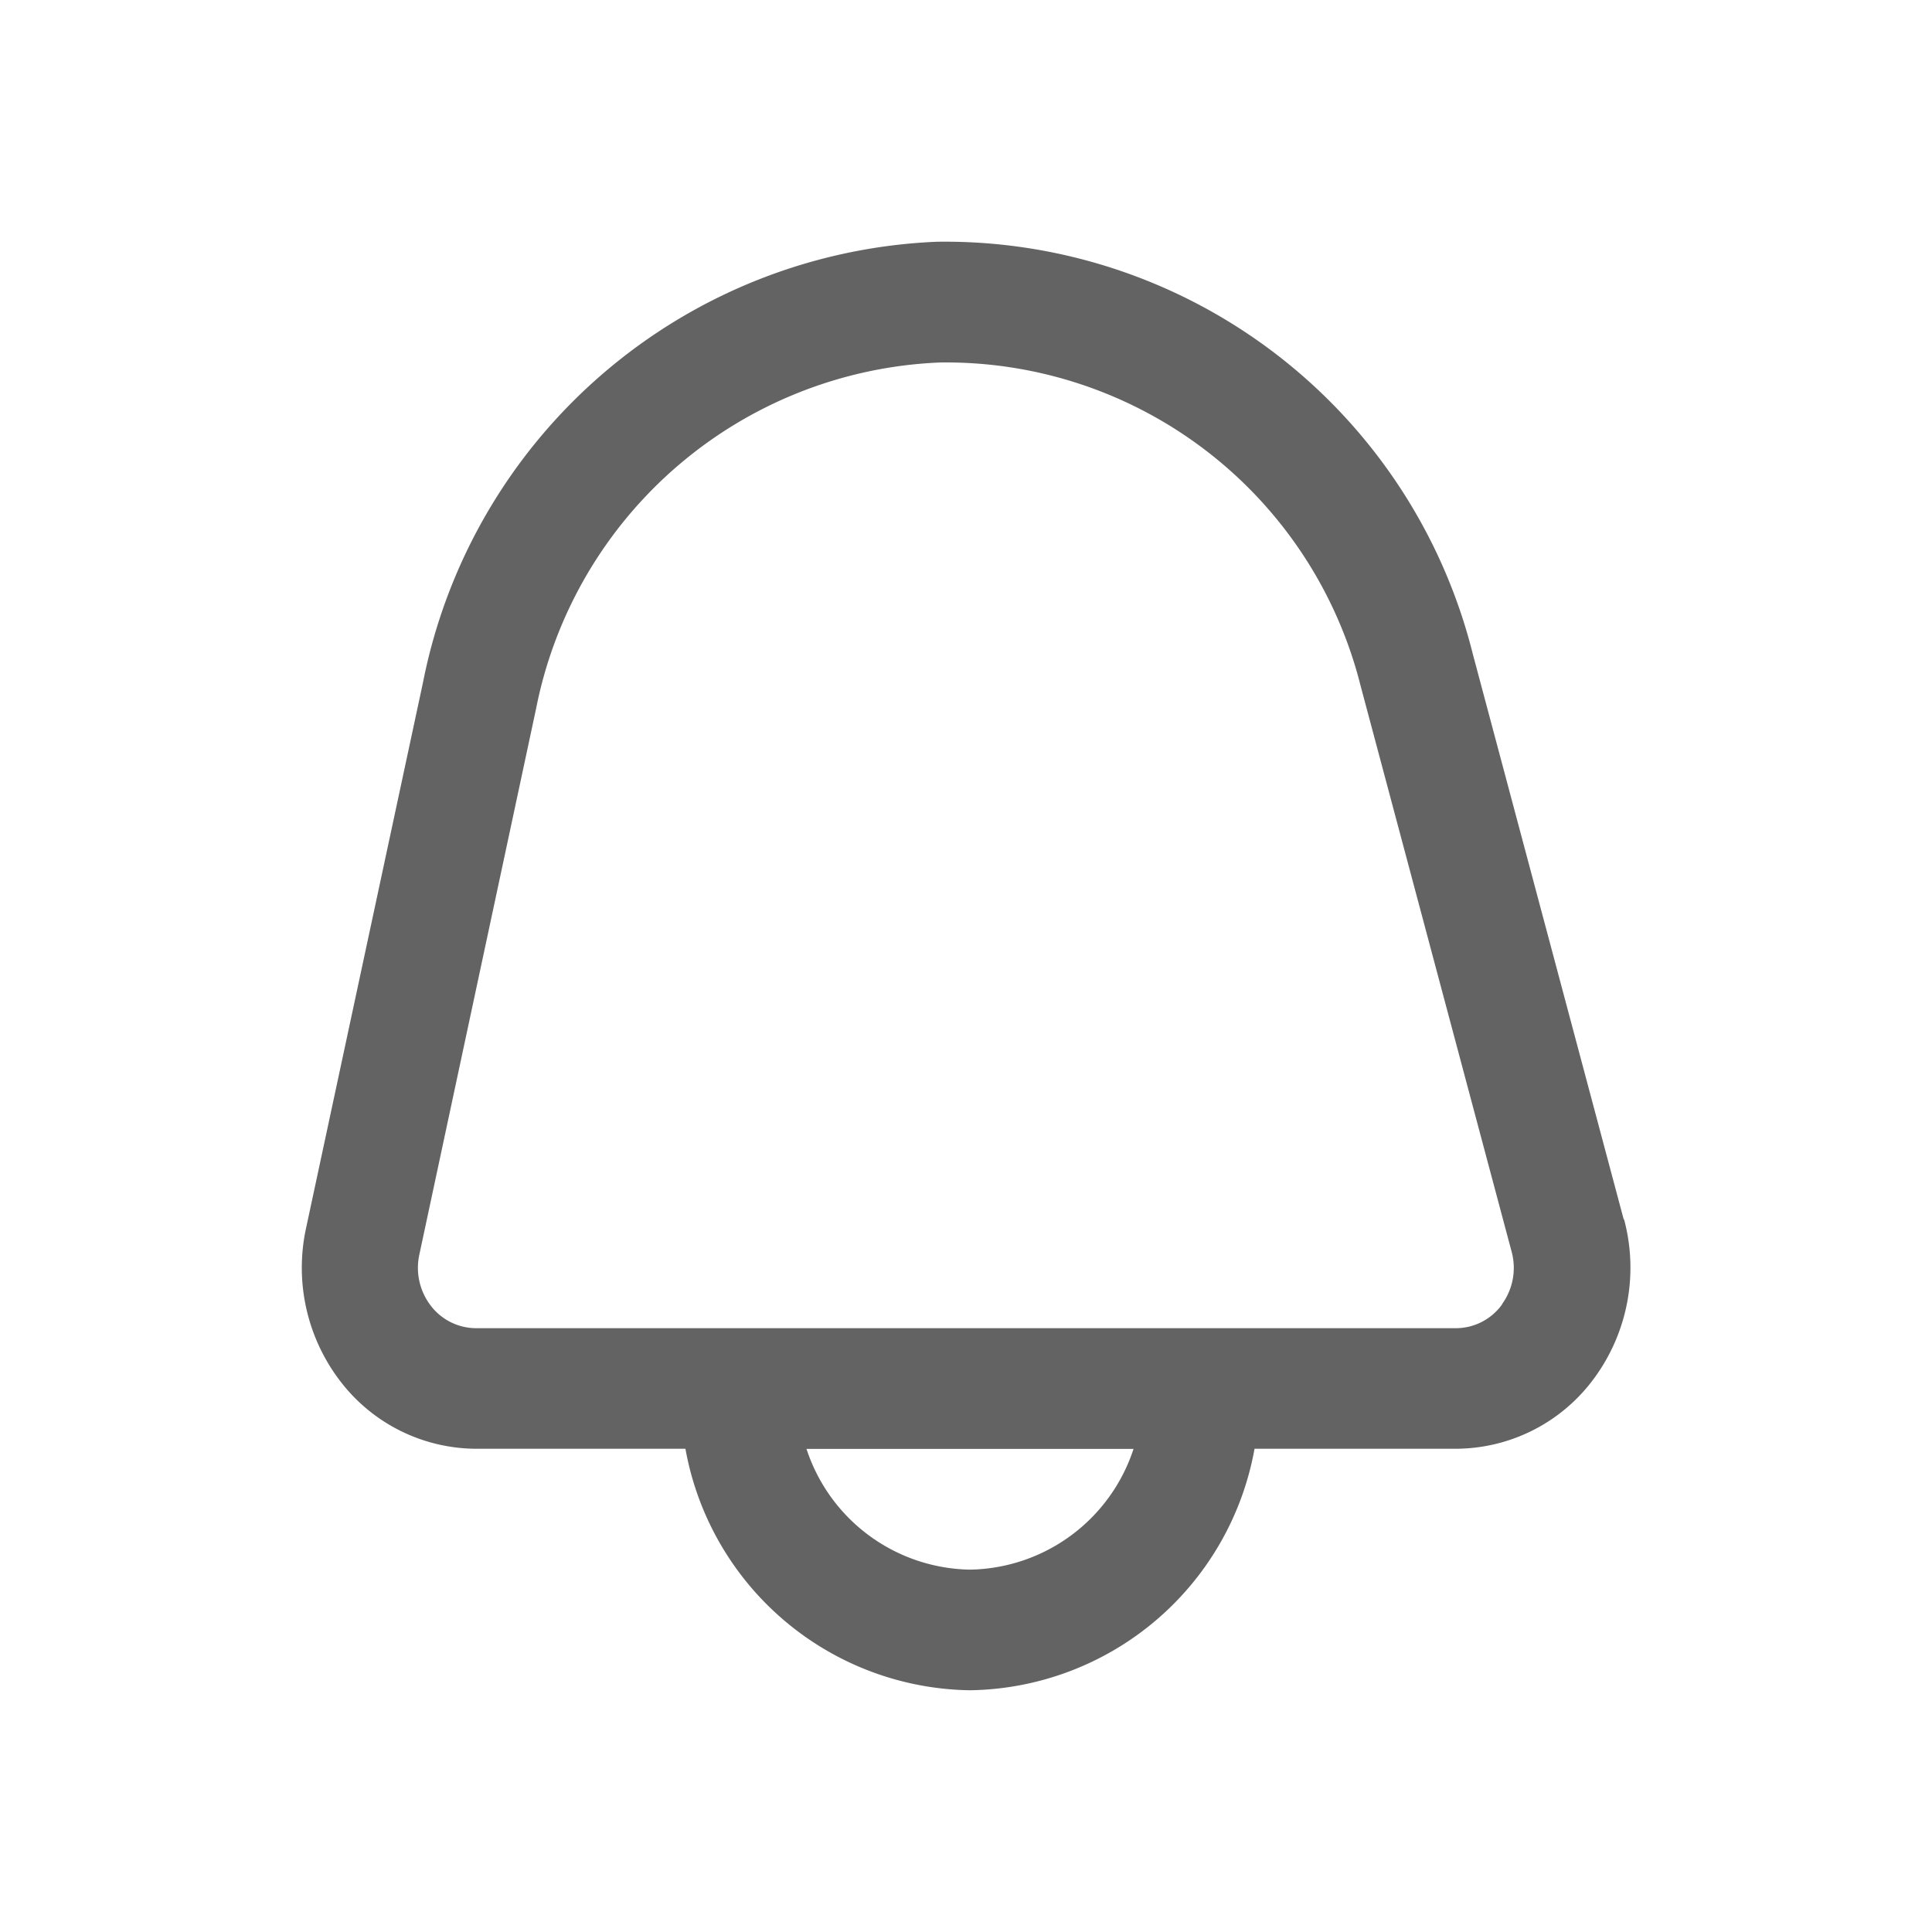 <svg id="Component_925_29" data-name="Component 925 – 29" xmlns="http://www.w3.org/2000/svg" xmlns:xlink="http://www.w3.org/1999/xlink" width="32" height="32" viewBox="0 0 32 32">
  <defs>
    <clipPath id="clip-path">
      <rect id="Rectangle_146" data-name="Rectangle 146" width="32" height="32" transform="translate(1702 20)" fill="#fff" stroke="#707070" stroke-width="1"/>
    </clipPath>
  </defs>
  <g id="Mask_Group_17" data-name="Mask Group 17" transform="translate(-1702 -20)" clip-path="url(#clip-path)">
    <path id="Path_71176" data-name="Path 71176" d="M22.388,16.194l-2.5-9.367A9.015,9.015,0,0,0,11.015,0,9.06,9.06,0,0,0,2.5,7.3L.562,16.344a3.089,3.089,0,0,0,.566,2.526,2.845,2.845,0,0,0,2.25,1.122H6.847a4.859,4.859,0,0,0,4.713,4,4.859,4.859,0,0,0,4.713-4H19.61a2.849,2.849,0,0,0,2.3-1.184,3.093,3.093,0,0,0,.484-2.615Zm-10.828,5.8a2.9,2.9,0,0,1-2.708-2h5.417a2.9,2.9,0,0,1-2.708,2ZM20.374,17.6a.943.943,0,0,1-.769.395H3.378a.948.948,0,0,1-.75-.374,1.03,1.03,0,0,1-.189-.842L4.374,7.73A7.116,7.116,0,0,1,11.062,2a7.08,7.08,0,0,1,6.968,5.356l2.5,9.367a1.024,1.024,0,0,1-.157.873Z" transform="translate(1706.506 24.004)" fill="#636363"/>
  </g>
</svg>
